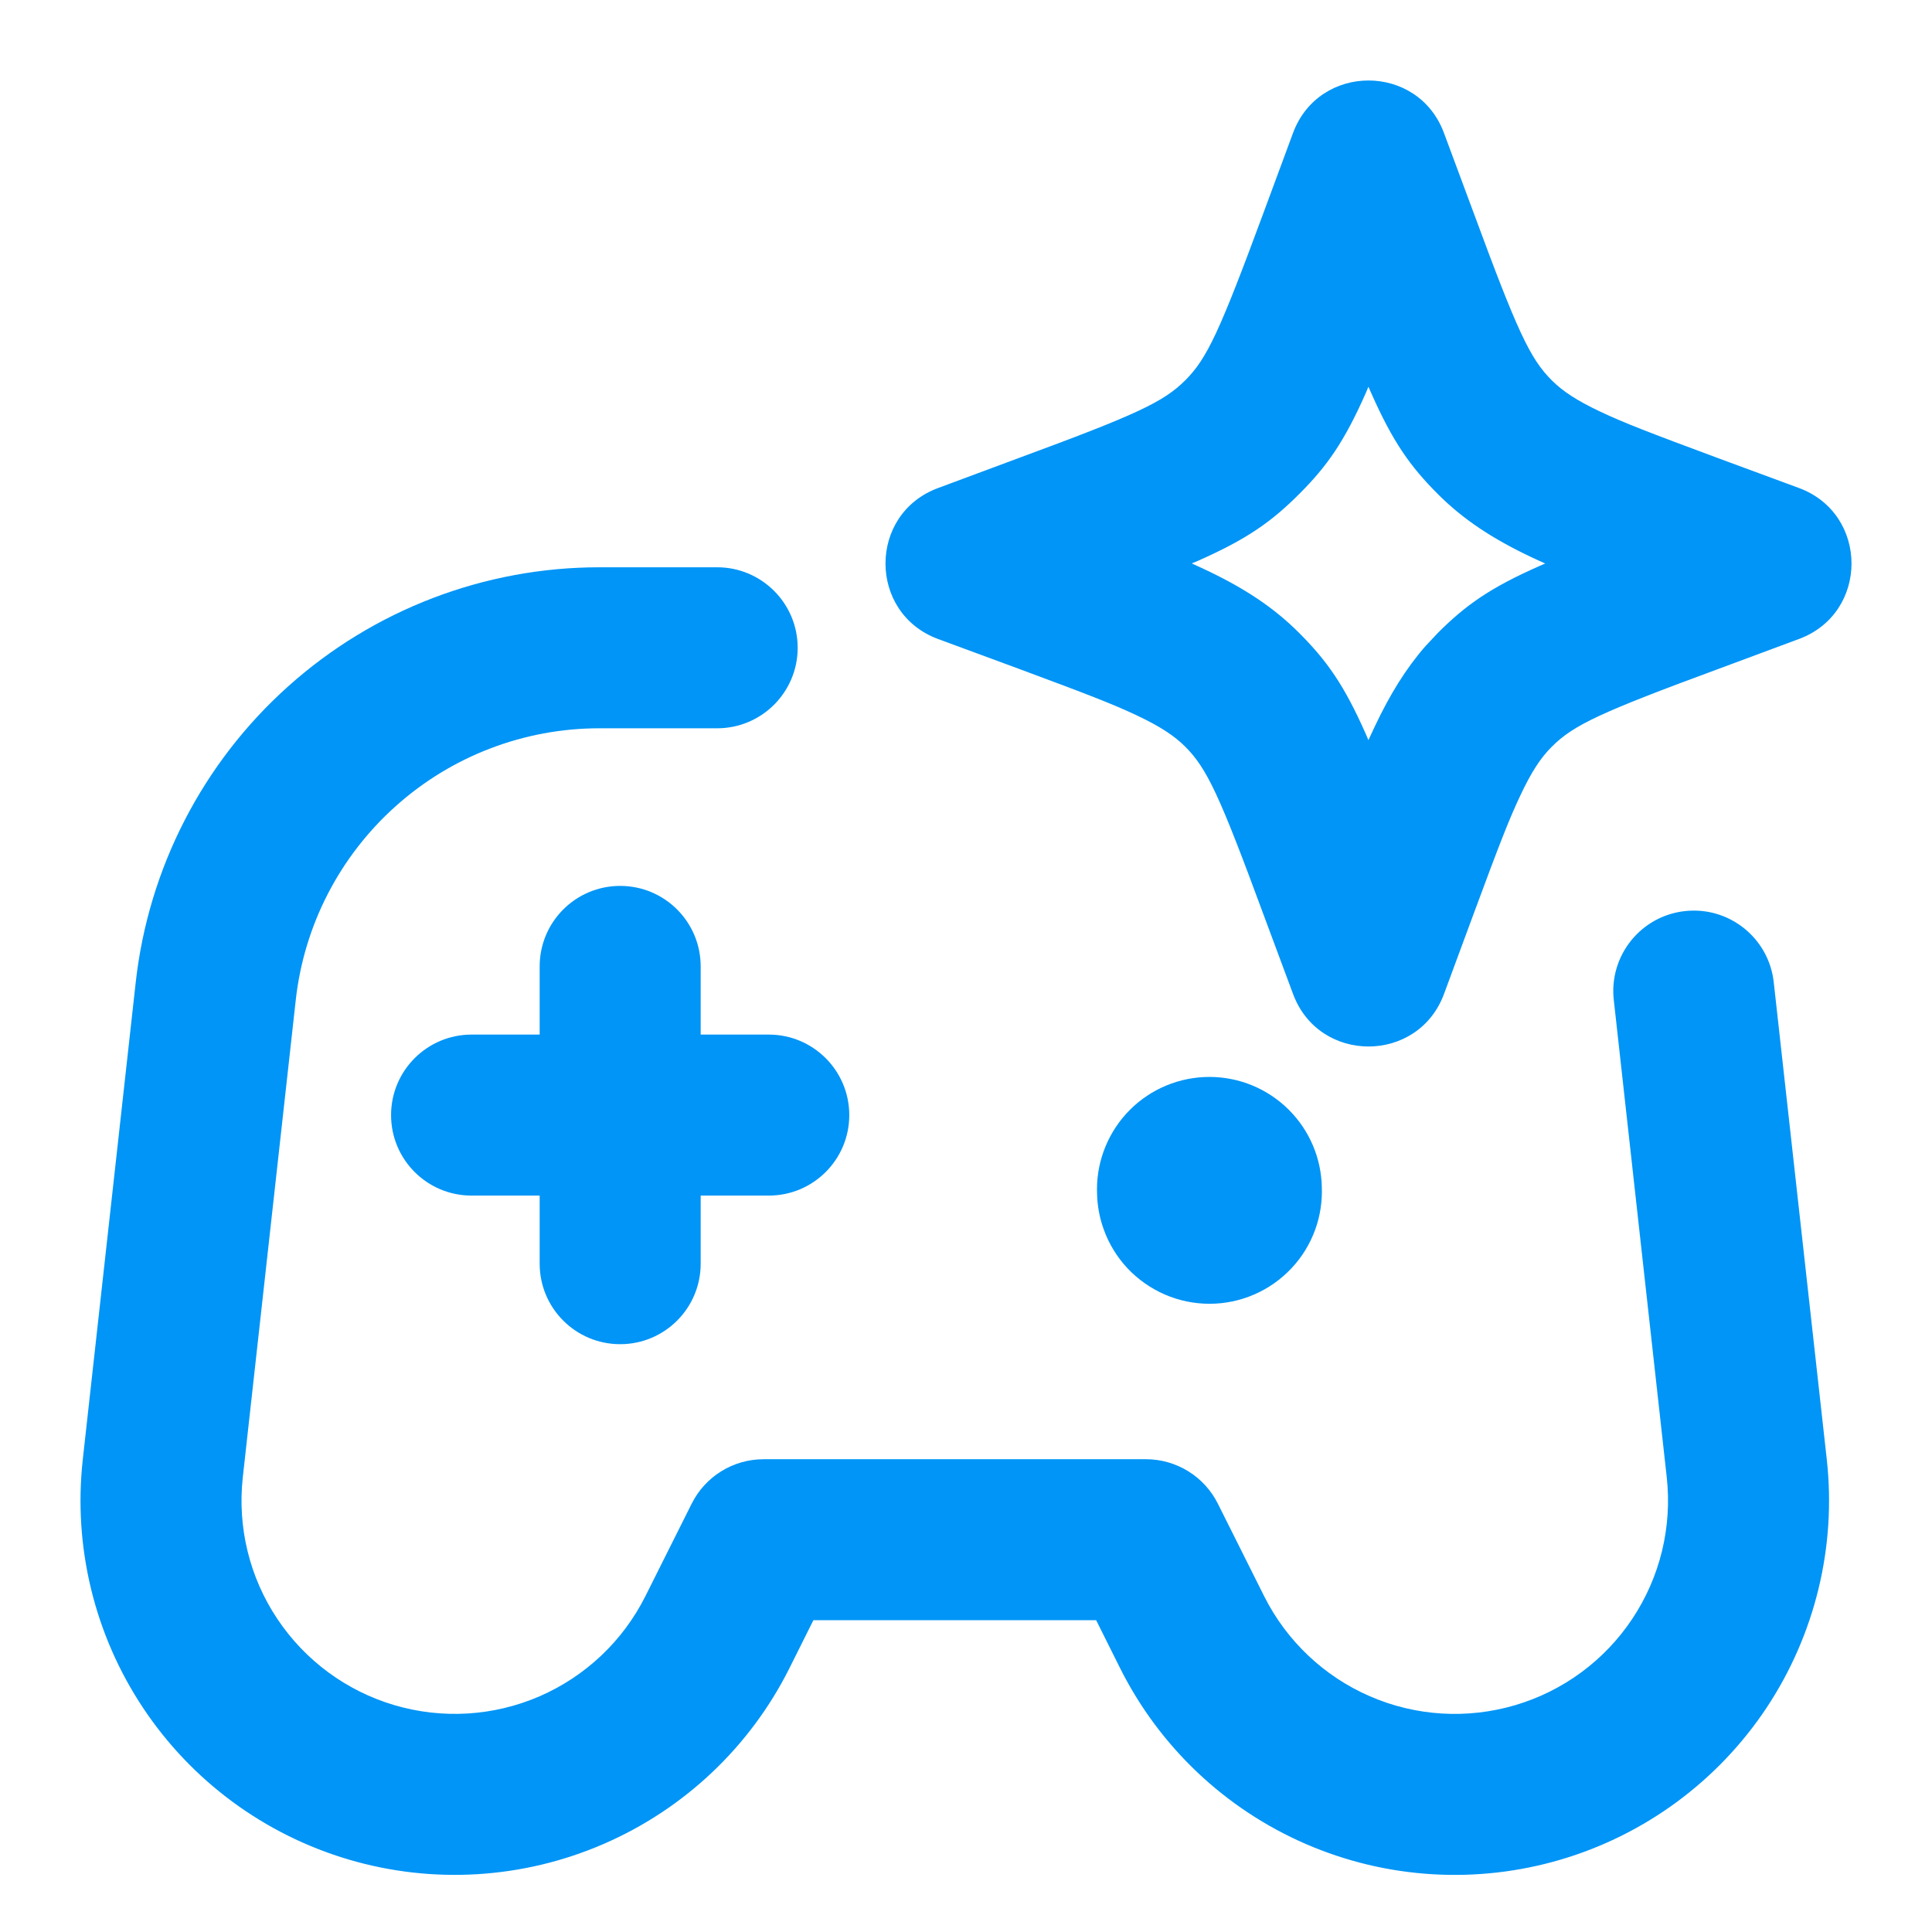 <svg width="24" height="24" viewBox="0 0 24 24" fill="none" xmlns="http://www.w3.org/2000/svg">
<path fill-rule="evenodd" clip-rule="evenodd" d="M3.581 8.525C4.643 7.574 6.019 7.047 7.445 7.047H8.909C9.461 7.047 9.909 7.495 9.909 8.047C9.909 8.599 9.461 9.047 8.909 9.047H7.445C7.445 9.047 7.445 9.047 7.445 9.047C6.511 9.047 5.61 9.392 4.915 10.015C4.219 10.638 3.777 11.495 3.674 12.423L3.016 18.352C3.016 18.352 3.016 18.352 3.016 18.352C2.948 18.97 3.099 19.592 3.444 20.109C3.788 20.626 4.303 21.006 4.899 21.182C5.495 21.358 6.133 21.319 6.703 21.072C7.273 20.824 7.738 20.385 8.017 19.829C8.017 19.829 8.017 19.83 8.017 19.829L8.592 18.68C8.761 18.341 9.107 18.127 9.486 18.127H14.235C14.614 18.127 14.96 18.341 15.129 18.68L15.704 19.829C15.704 19.829 15.704 19.829 15.704 19.829C15.983 20.385 16.448 20.825 17.018 21.072C17.588 21.32 18.227 21.358 18.823 21.182C19.419 21.006 19.934 20.626 20.278 20.108C20.622 19.591 20.773 18.969 20.705 18.351L20.047 12.422C19.986 11.873 20.381 11.379 20.93 11.318C21.479 11.257 21.973 11.652 22.034 12.201L22.693 18.131C22.813 19.215 22.547 20.307 21.944 21.216C21.34 22.124 20.436 22.791 19.39 23.1C18.344 23.409 17.223 23.341 16.222 22.907C15.221 22.473 14.405 21.701 13.916 20.726L13.617 20.127H10.104L9.805 20.726C9.316 21.701 8.5 22.472 7.499 22.906C6.499 23.34 5.378 23.409 4.332 23.1C3.286 22.791 2.382 22.125 1.778 21.217C1.174 20.309 0.909 19.218 1.028 18.134L1.686 12.203C1.686 12.203 1.686 12.203 1.686 12.203C1.844 10.786 2.518 9.476 3.581 8.525ZM7.704 11.005C8.256 11.005 8.704 11.452 8.704 12.005V12.852H9.55C10.102 12.852 10.55 13.3 10.55 13.852C10.55 14.405 10.102 14.852 9.55 14.852H8.704V15.698C8.704 16.251 8.256 16.698 7.704 16.698C7.152 16.698 6.704 16.251 6.704 15.698V14.852H5.858C5.306 14.852 4.858 14.405 4.858 13.852C4.858 13.3 5.306 12.852 5.858 12.852H6.704V12.005C6.704 11.452 7.152 11.005 7.704 11.005Z" fill="#0095F6"/>
<path fill-rule="evenodd" clip-rule="evenodd" d="M16.42 14.743C16.412 14.384 16.266 14.042 16.011 13.787C15.749 13.525 15.394 13.378 15.024 13.378C14.653 13.378 14.298 13.525 14.036 13.787C13.775 14.049 13.627 14.404 13.627 14.775C13.627 14.789 13.628 14.803 13.628 14.818C13.63 14.972 13.658 15.126 13.711 15.272C13.775 15.452 13.876 15.616 14.006 15.755C14.137 15.894 14.295 16.005 14.47 16.081C14.645 16.157 14.834 16.196 15.025 16.196C15.216 16.196 15.404 16.157 15.579 16.081C15.755 16.005 15.912 15.894 16.043 15.755C16.174 15.616 16.274 15.452 16.339 15.272C16.4 15.102 16.427 14.923 16.42 14.743Z" fill="#0095F6"/>
<path d="M16.062 1.653C16.384 0.783 17.614 0.782 17.937 1.651L18.308 2.649C18.85 4.119 19.006 4.454 19.277 4.725C19.413 4.861 19.59 4.977 19.882 5.115C20.175 5.253 20.469 5.367 21.35 5.694L22.347 6.062C23.217 6.384 23.218 7.614 22.349 7.937L21.351 8.308C19.881 8.85 19.546 9.006 19.276 9.277C19.139 9.413 19.023 9.59 18.886 9.882C18.747 10.176 18.632 10.471 18.306 11.352L17.938 12.347C17.616 13.217 16.386 13.218 16.063 12.348L15.692 11.351C15.15 9.881 14.994 9.546 14.723 9.275C14.587 9.139 14.41 9.023 14.118 8.885C13.825 8.747 13.531 8.633 12.653 8.307L11.653 7.938C10.783 7.616 10.782 6.386 11.652 6.063L12.649 5.692C14.12 5.15 14.454 4.994 14.725 4.723C14.994 4.454 15.149 4.122 15.694 2.648L16.062 1.653ZM16.999 4.804L16.966 4.883C16.698 5.488 16.487 5.789 16.139 6.137C15.79 6.486 15.486 6.699 14.881 6.967L14.804 6.999L14.887 7.037L14.971 7.076C15.457 7.305 15.821 7.545 16.137 7.861C16.486 8.21 16.699 8.514 16.967 9.119L16.999 9.194L17.076 9.029C17.267 8.625 17.465 8.304 17.709 8.025L17.861 7.863C18.21 7.514 18.514 7.301 19.119 7.033L19.195 7L19.113 6.963L19.029 6.924C18.544 6.695 18.179 6.455 17.863 6.139C17.514 5.79 17.301 5.486 17.033 4.881L16.999 4.804Z" fill="#0095F6"/>
</svg>

